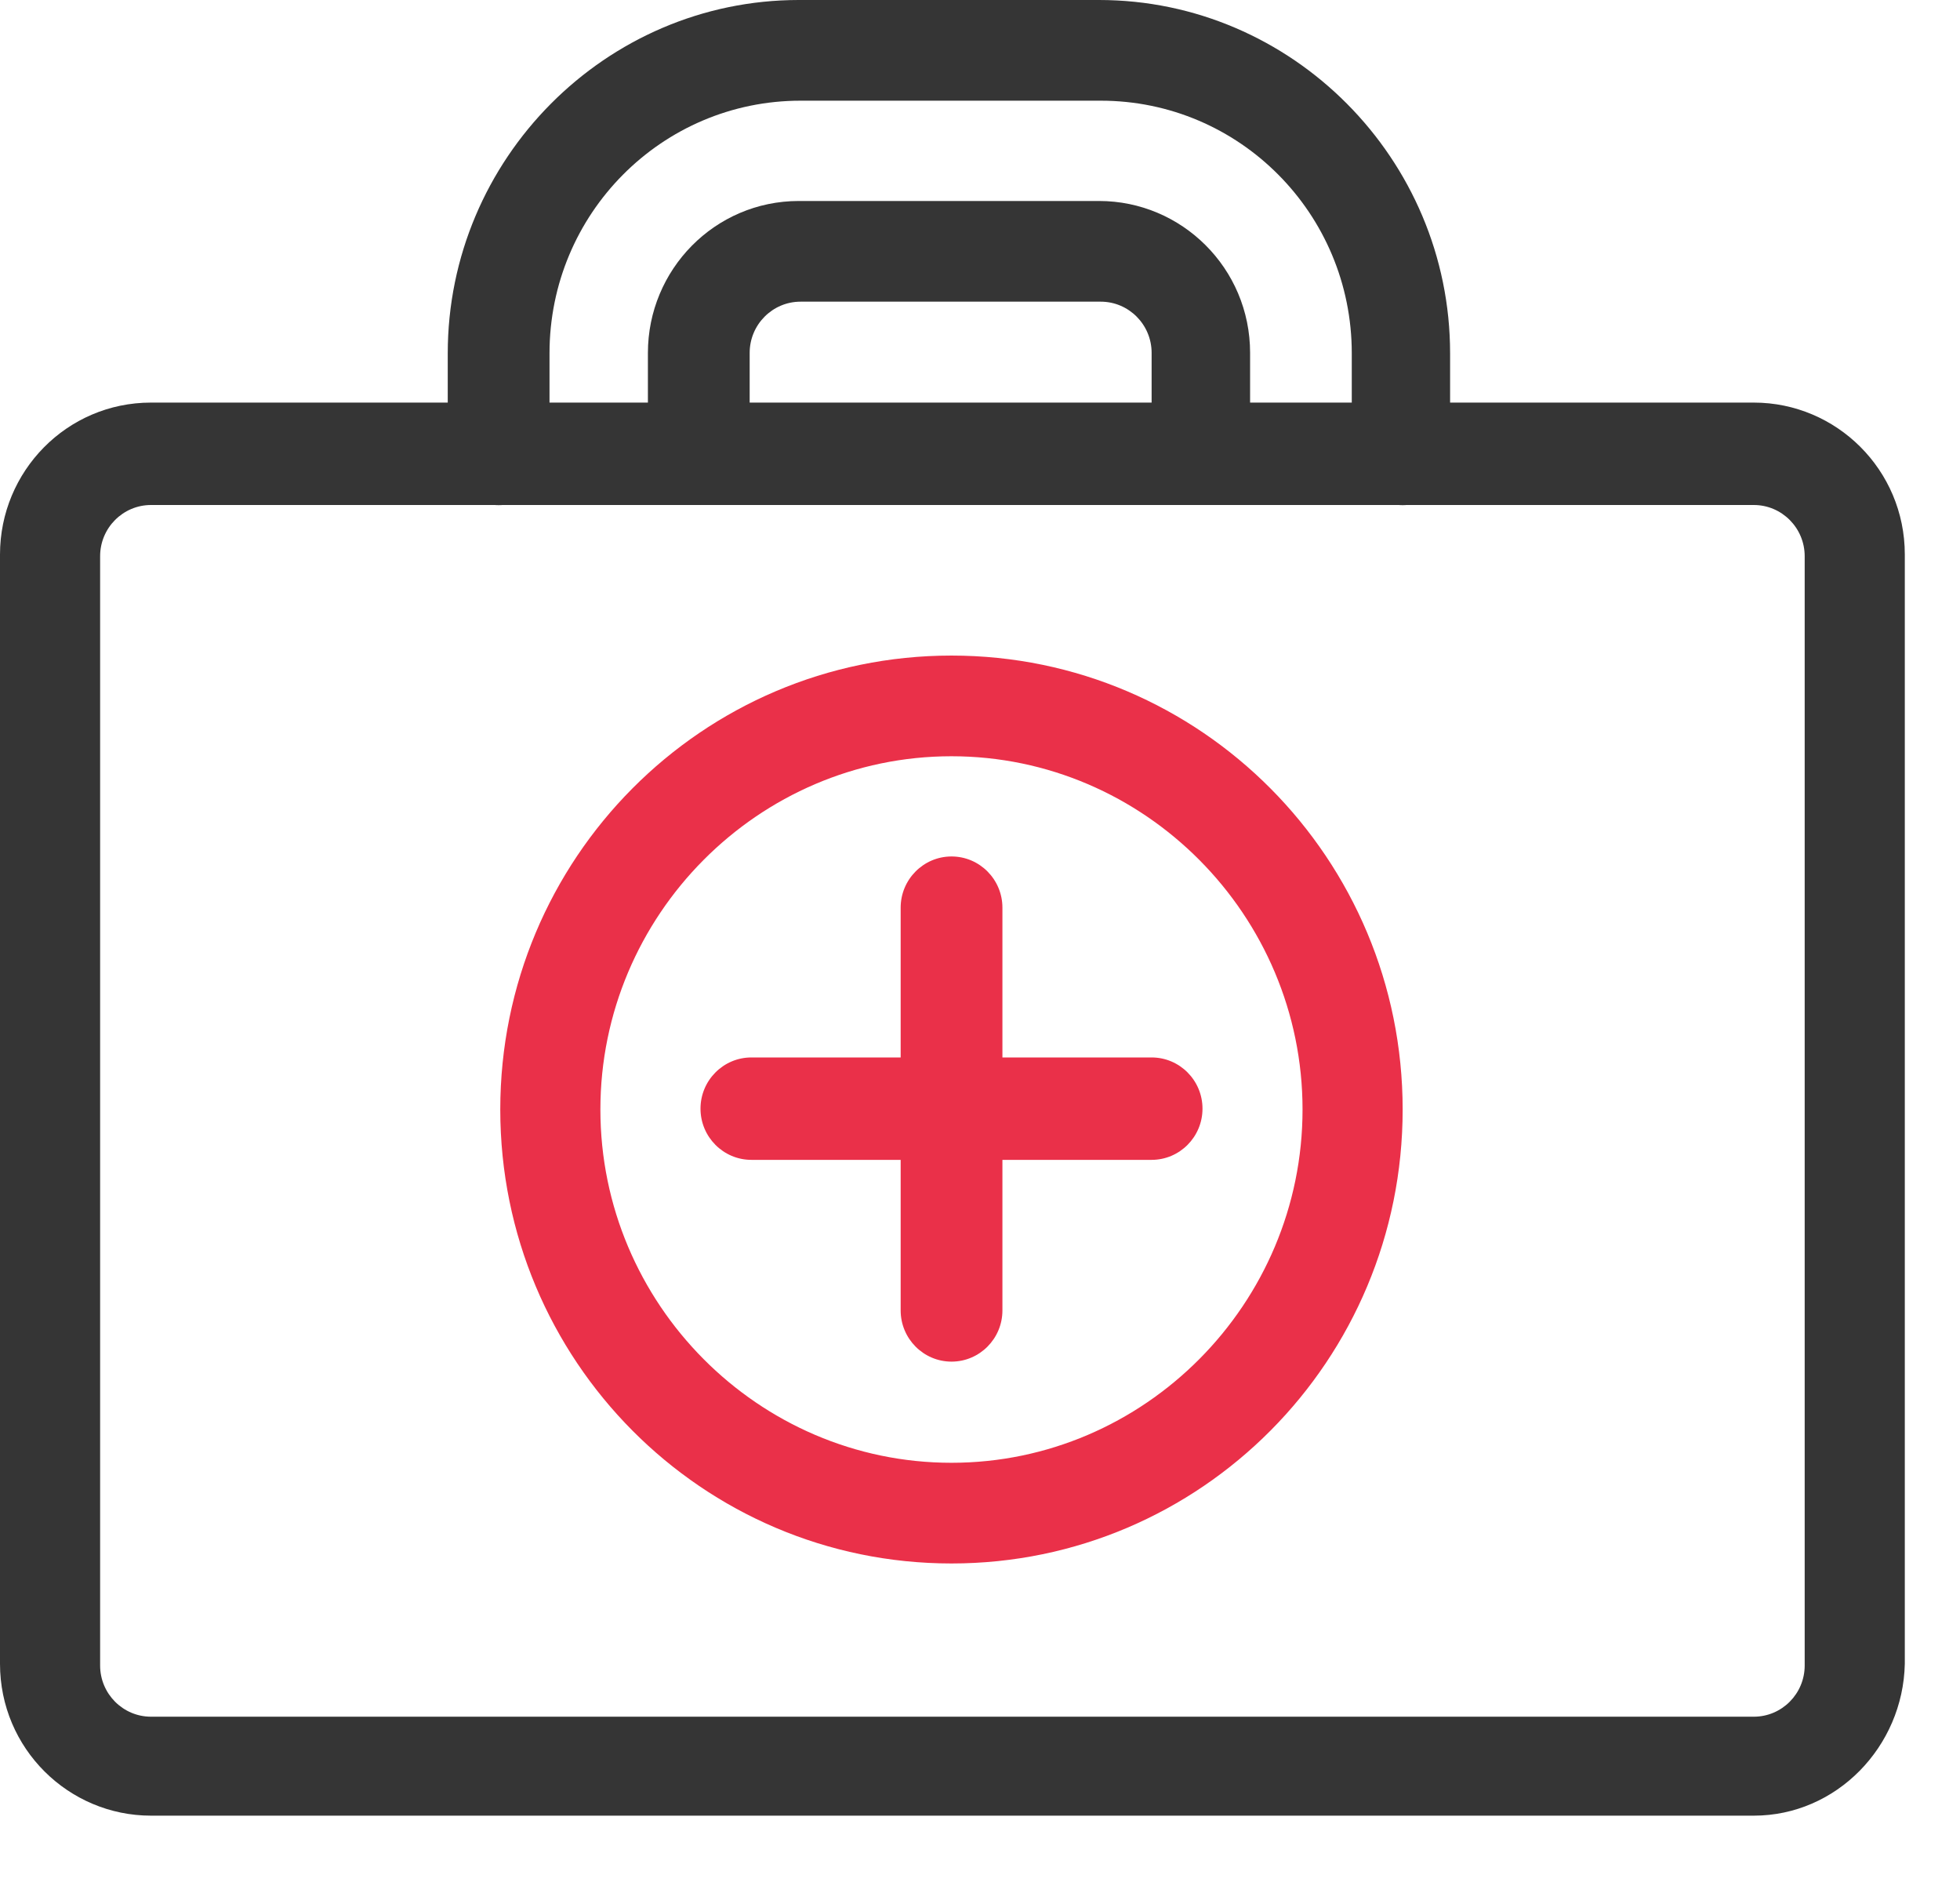 <svg fill="none" height="24" viewBox="0 0 25 24" width="25" xmlns="http://www.w3.org/2000/svg"><path d="m22.37 23.154h-20.444c-1.052 0-1.926-.856-1.926-1.937v-14.146c0-1.059.851-1.937 1.926-1.937h20.444c1.052 0 1.926.856 1.926 1.937v14.146c-.022 1.059-.873 1.937-1.926 1.937zm-20.444-16.714c-.358 0-.649.293-.649.653v14.146c0 .36.291.653.649.653h20.444c.358 0 .649-.293.649-.653v-14.146c0-.36-.291-.653-.649-.653z" fill="#353535"/><g fill="#ea3049"><path d="m12.136 19.938c-3.18 0-5.755-2.591-5.755-5.789 0-3.199 2.575-5.789 5.755-5.789 3.18 0 5.755 2.591 5.755 5.789 0 3.199-2.575 5.789-5.755 5.789zm0-10.294c-2.463 0-4.478 2.027-4.478 4.505 0 2.478 2.015 4.505 4.478 4.505 2.463 0 4.478-2.027 4.478-4.505 0-2.478-2.015-4.505-4.478-4.505z"/><path d="m12.137 17.364c-.358 0-.649-.293-.649-.653v-5.136c0-.36.291-.653.649-.653.358 0 .649.293.649.653v5.136c0 .36-.291.653-.649.653z"/><path d="m14.689 14.791h-5.105c-.358 0-.649-.293-.649-.653s.291-.653.649-.653h5.105c.358 0 .649.293.649.653s-.291.653-.649.653z"/></g><path d="m17.891 6.442c-.358 0-.649-.293-.649-.653v-1.284c0-1.78-1.433-3.221-3.202-3.221h-3.829c-1.769 0-3.202 1.442-3.202 3.221v1.284c0 .36-.291.653-.649.653-.358 0-.649-.293-.649-.653v-1.284c0-2.478 2.015-4.505 4.478-4.505h3.829c2.463 0 4.478 2.027 4.478 4.505v1.284c.045.36-.246.653-.605.653z" fill="#353535"/><path d="m15.338 6.437c-.358 0-.649-.293-.649-.653v-1.284c0-.36-.291-.653-.649-.653h-3.829c-.358 0-.649.293-.649.653v1.284c0 .36-.291.653-.649.653-.358 0-.649-.293-.649-.653v-1.284c0-1.059.851-1.937 1.926-1.937h3.829c1.052 0 1.926.856 1.926 1.937v1.284c.045.36-.246.653-.605.653z" fill="#353535"/></svg>